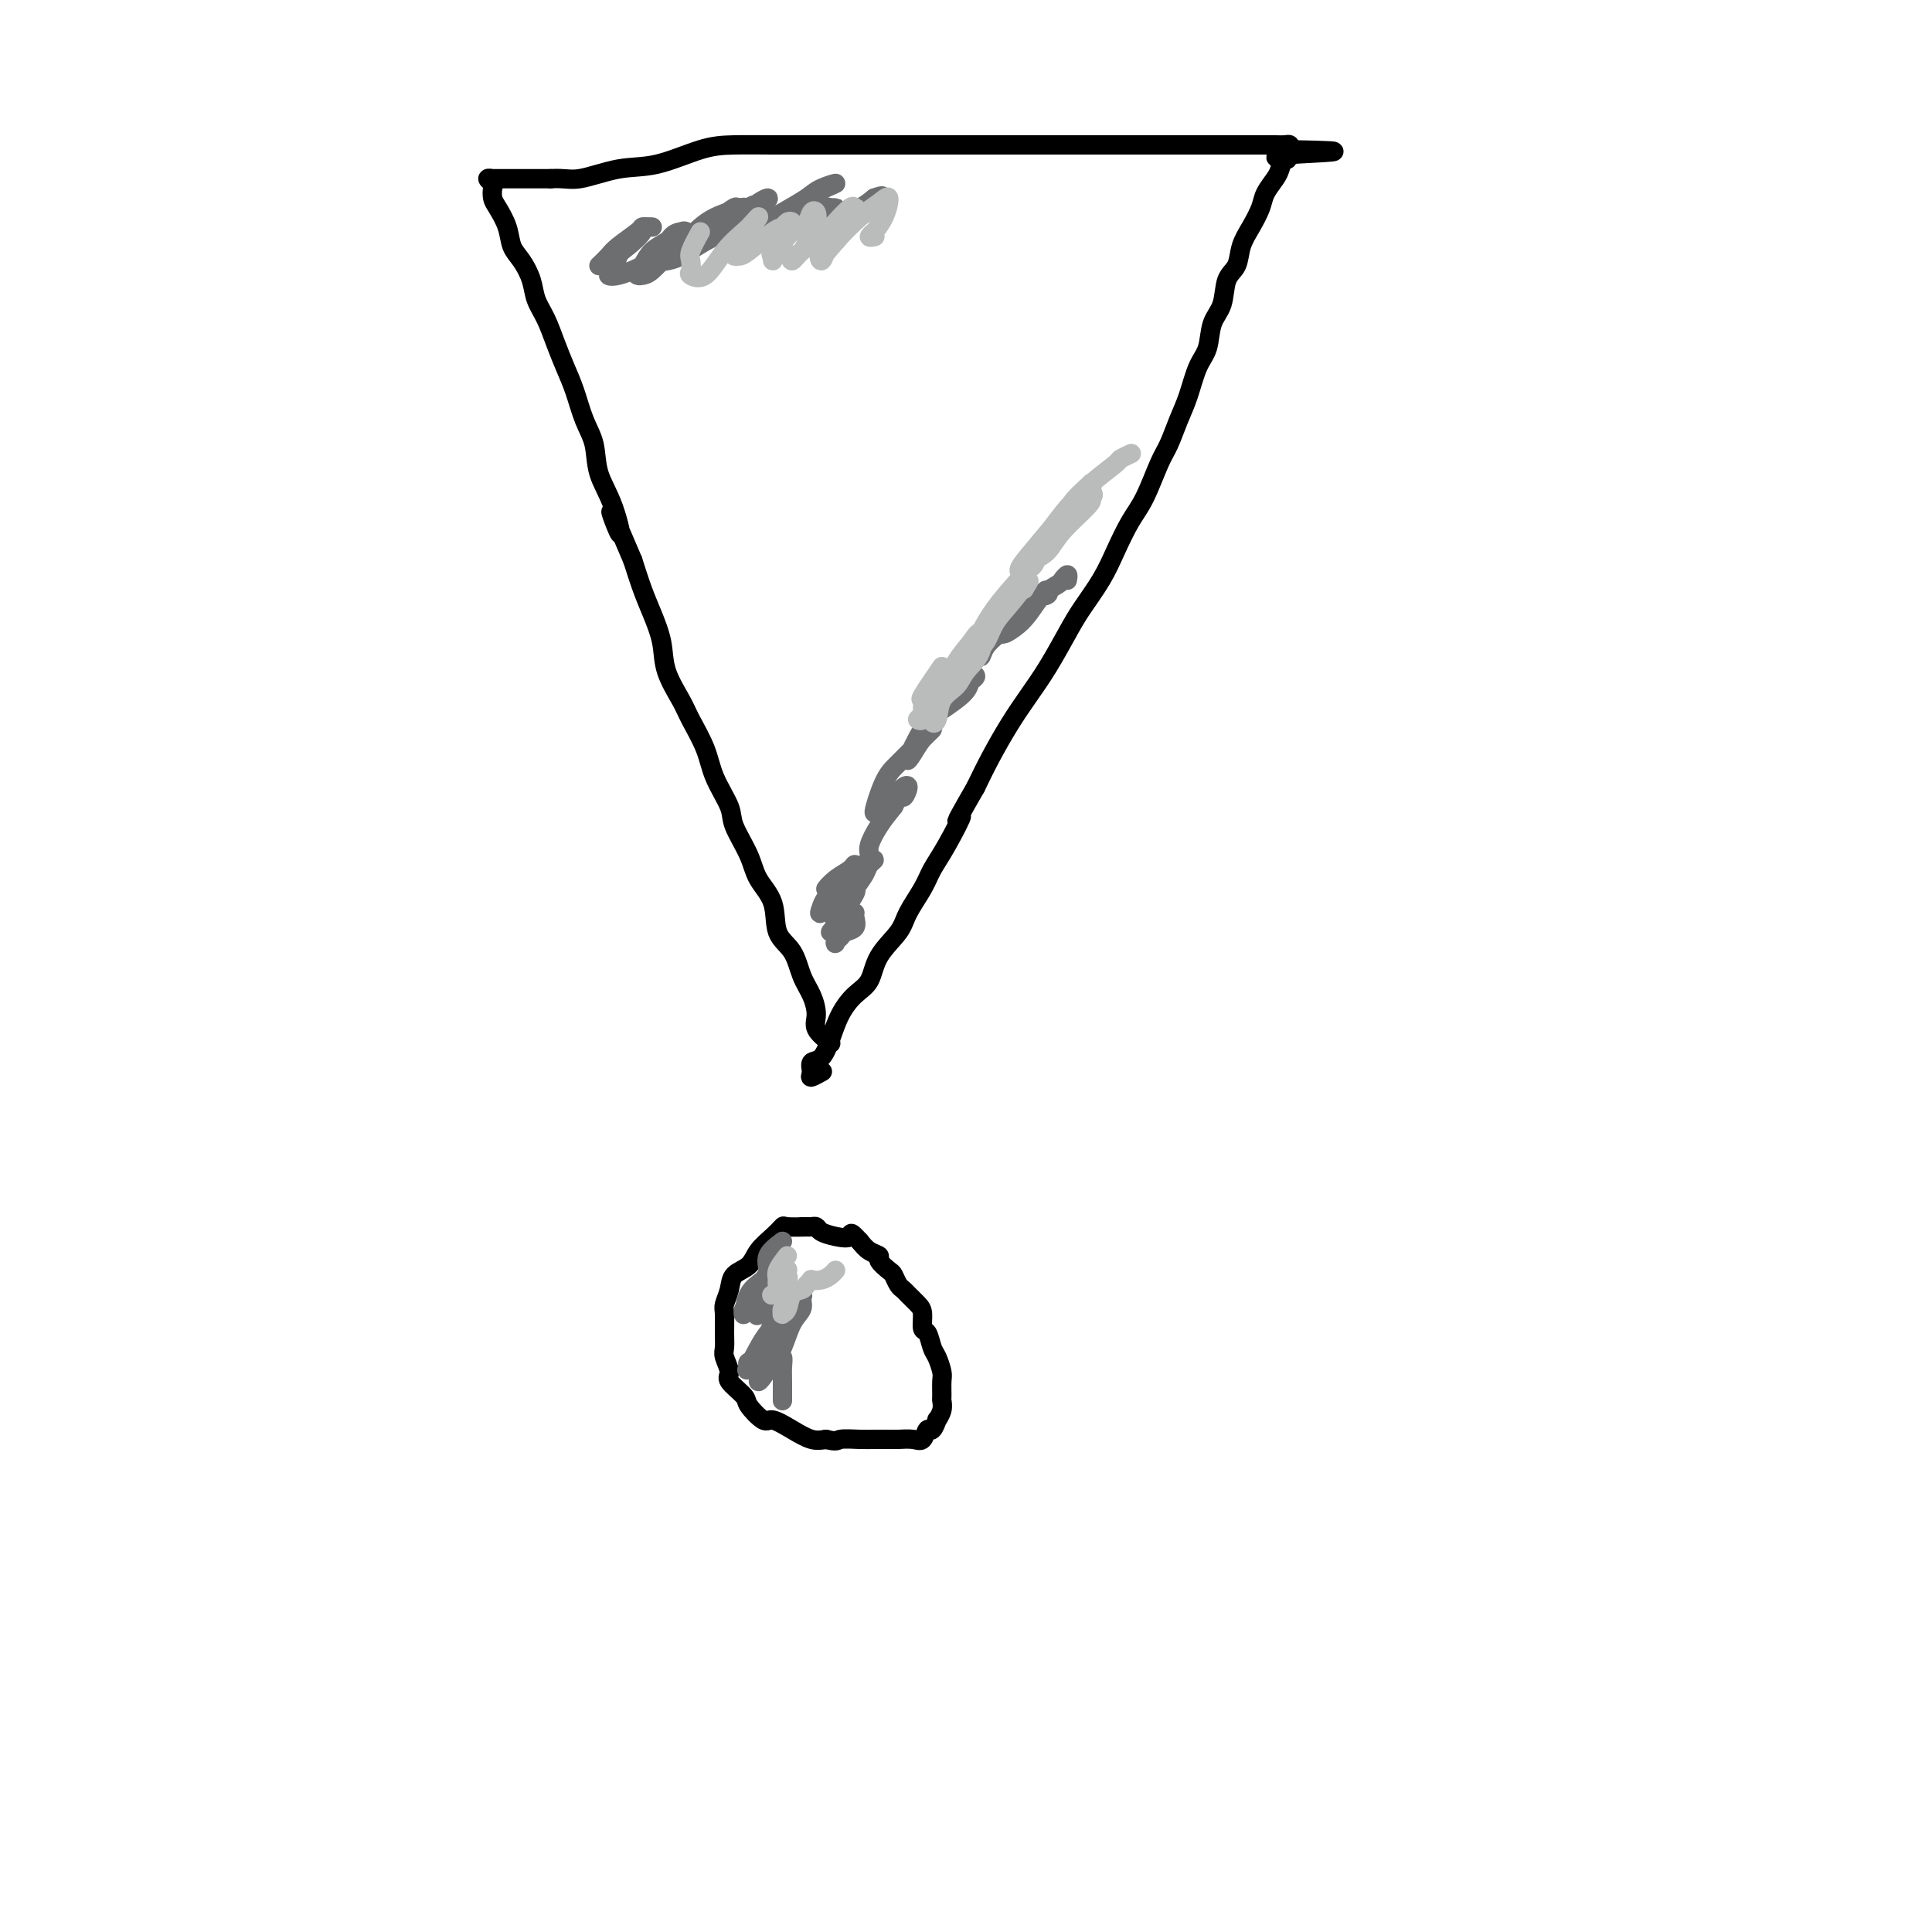 <svg viewBox='0 0 400 400' version='1.1' xmlns='http://www.w3.org/2000/svg' xmlns:xlink='http://www.w3.org/1999/xlink'><g fill='none' stroke='#000000' stroke-width='4' stroke-linecap='round' stroke-linejoin='round'><path d='M172,216c-1.285,-1.026 -2.569,-2.053 -3,-3c-0.431,-0.947 -0.007,-1.815 0,-3c0.007,-1.185 -0.402,-2.686 -1,-4c-0.598,-1.314 -1.386,-2.440 -2,-4c-0.614,-1.560 -1.055,-3.552 -2,-5c-0.945,-1.448 -2.394,-2.352 -3,-4c-0.606,-1.648 -0.370,-4.042 -1,-6c-0.630,-1.958 -2.126,-3.481 -3,-5c-0.874,-1.519 -1.125,-3.033 -2,-5c-0.875,-1.967 -2.374,-4.385 -3,-6c-0.626,-1.615 -0.379,-2.425 -1,-4c-0.621,-1.575 -2.111,-3.914 -3,-6c-0.889,-2.086 -1.179,-3.918 -2,-6c-0.821,-2.082 -2.173,-4.415 -3,-6c-0.827,-1.585 -1.127,-2.421 -2,-4c-0.873,-1.579 -2.317,-3.901 -3,-6c-0.683,-2.099 -0.606,-3.975 -1,-6c-0.394,-2.025 -1.260,-4.199 -2,-6c-0.740,-1.801 -1.354,-3.229 -2,-5c-0.646,-1.771 -1.323,-3.886 -2,-6'/><path d='M131,116c-7.008,-16.618 -4.027,-8.161 -3,-6c1.027,2.161 0.101,-1.972 -1,-5c-1.101,-3.028 -2.378,-4.952 -3,-7c-0.622,-2.048 -0.589,-4.220 -1,-6c-0.411,-1.780 -1.264,-3.168 -2,-5c-0.736,-1.832 -1.353,-4.107 -2,-6c-0.647,-1.893 -1.324,-3.405 -2,-5c-0.676,-1.595 -1.350,-3.274 -2,-5c-0.650,-1.726 -1.277,-3.500 -2,-5c-0.723,-1.500 -1.541,-2.725 -2,-4c-0.459,-1.275 -0.560,-2.600 -1,-4c-0.440,-1.400 -1.218,-2.874 -2,-4c-0.782,-1.126 -1.569,-1.902 -2,-3c-0.431,-1.098 -0.507,-2.518 -1,-4c-0.493,-1.482 -1.405,-3.028 -2,-4c-0.595,-0.972 -0.873,-1.371 -1,-2c-0.127,-0.629 -0.101,-1.489 0,-2c0.101,-0.511 0.278,-0.673 0,-1c-0.278,-0.327 -1.010,-0.820 -1,-1c0.010,-0.180 0.762,-0.048 1,0c0.238,0.048 -0.040,0.013 0,0c0.040,-0.013 0.397,-0.003 1,0c0.603,0.003 1.452,0.001 2,0c0.548,-0.001 0.796,-0.000 1,0c0.204,0.000 0.362,0.000 1,0c0.638,-0.000 1.754,-0.000 3,0c1.246,0.000 2.623,0.000 4,0'/><path d='M114,37c2.827,-0.192 3.894,0.327 6,0c2.106,-0.327 5.251,-1.499 8,-2c2.749,-0.501 5.101,-0.330 8,-1c2.899,-0.670 6.346,-2.179 9,-3c2.654,-0.821 4.516,-0.952 7,-1c2.484,-0.048 5.590,-0.013 8,0c2.410,0.013 4.124,0.003 6,0c1.876,-0.003 3.915,-0.001 6,0c2.085,0.001 4.216,0.000 6,0c1.784,-0.000 3.220,-0.000 5,0c1.780,0.000 3.904,0.000 6,0c2.096,-0.000 4.165,-0.000 6,0c1.835,0.000 3.436,0.000 5,0c1.564,-0.000 3.092,-0.000 5,0c1.908,0.000 4.197,0.000 6,0c1.803,-0.000 3.121,-0.000 5,0c1.879,0.000 4.319,0.000 6,0c1.681,-0.000 2.604,-0.000 4,0c1.396,0.000 3.266,0.000 5,0c1.734,-0.000 3.333,-0.000 5,0c1.667,0.000 3.401,0.000 5,0c1.599,-0.000 3.061,-0.000 5,0c1.939,0.000 4.354,0.000 6,0c1.646,-0.000 2.522,-0.001 4,0c1.478,0.001 3.559,0.003 5,0c1.441,-0.003 2.242,-0.011 3,0c0.758,0.011 1.473,0.041 2,0c0.527,-0.041 0.865,-0.155 1,0c0.135,0.155 0.068,0.577 0,1'/><path d='M267,31c17.855,0.313 4.993,0.597 0,1c-4.993,0.403 -2.115,0.926 -1,1c1.115,0.074 0.468,-0.302 0,0c-0.468,0.302 -0.758,1.280 -1,2c-0.242,0.720 -0.436,1.181 -1,2c-0.564,0.819 -1.498,1.994 -2,3c-0.502,1.006 -0.572,1.842 -1,3c-0.428,1.158 -1.213,2.638 -2,4c-0.787,1.362 -1.577,2.607 -2,4c-0.423,1.393 -0.480,2.936 -1,4c-0.520,1.064 -1.504,1.650 -2,3c-0.496,1.350 -0.503,3.462 -1,5c-0.497,1.538 -1.484,2.500 -2,4c-0.516,1.500 -0.561,3.539 -1,5c-0.439,1.461 -1.271,2.344 -2,4c-0.729,1.656 -1.353,4.084 -2,6c-0.647,1.916 -1.317,3.319 -2,5c-0.683,1.681 -1.379,3.642 -2,5c-0.621,1.358 -1.165,2.115 -2,4c-0.835,1.885 -1.960,4.899 -3,7c-1.040,2.101 -1.996,3.290 -3,5c-1.004,1.710 -2.057,3.940 -3,6c-0.943,2.060 -1.778,3.950 -3,6c-1.222,2.050 -2.833,4.261 -4,6c-1.167,1.739 -1.891,3.006 -3,5c-1.109,1.994 -2.604,4.717 -4,7c-1.396,2.283 -2.694,4.127 -4,6c-1.306,1.873 -2.621,3.773 -4,6c-1.379,2.227 -2.823,4.779 -4,7c-1.177,2.221 -2.089,4.110 -3,6'/><path d='M202,163c-5.955,10.346 -3.343,6.210 -3,6c0.343,-0.210 -1.582,3.506 -3,6c-1.418,2.494 -2.327,3.765 -3,5c-0.673,1.235 -1.110,2.435 -2,4c-0.890,1.565 -2.233,3.496 -3,5c-0.767,1.504 -0.958,2.582 -2,4c-1.042,1.418 -2.937,3.176 -4,5c-1.063,1.824 -1.296,3.715 -2,5c-0.704,1.285 -1.881,1.964 -3,3c-1.119,1.036 -2.180,2.427 -3,4c-0.820,1.573 -1.399,3.326 -2,5c-0.601,1.674 -1.226,3.268 -2,4c-0.774,0.732 -1.699,0.602 -2,1c-0.301,0.398 0.022,1.323 0,2c-0.022,0.677 -0.391,1.105 0,1c0.391,-0.105 1.540,-0.744 2,-1c0.460,-0.256 0.230,-0.128 0,0'/><path d='M168,254c-2.039,0.042 -4.078,0.084 -5,0c-0.922,-0.084 -0.727,-0.294 -1,0c-0.273,0.294 -1.014,1.093 -2,2c-0.986,0.907 -2.215,1.924 -3,3c-0.785,1.076 -1.124,2.212 -2,3c-0.876,0.788 -2.287,1.229 -3,2c-0.713,0.771 -0.727,1.873 -1,3c-0.273,1.127 -0.807,2.279 -1,3c-0.193,0.721 -0.047,1.012 0,2c0.047,0.988 -0.004,2.672 0,4c0.004,1.328 0.065,2.299 0,3c-0.065,0.701 -0.255,1.131 0,2c0.255,0.869 0.954,2.178 1,3c0.046,0.822 -0.561,1.157 0,2c0.561,0.843 2.292,2.193 3,3c0.708,0.807 0.395,1.071 1,2c0.605,0.929 2.129,2.522 3,3c0.871,0.478 1.089,-0.161 2,0c0.911,0.161 2.514,1.120 4,2c1.486,0.880 2.853,1.680 4,2c1.147,0.320 2.073,0.160 3,0'/><path d='M171,298c2.485,0.619 2.198,0.166 3,0c0.802,-0.166 2.694,-0.045 4,0c1.306,0.045 2.027,0.014 3,0c0.973,-0.014 2.197,-0.012 3,0c0.803,0.012 1.185,0.033 2,0c0.815,-0.033 2.065,-0.122 3,0c0.935,0.122 1.556,0.455 2,0c0.444,-0.455 0.711,-1.697 1,-2c0.289,-0.303 0.599,0.332 1,0c0.401,-0.332 0.892,-1.631 1,-2c0.108,-0.369 -0.167,0.192 0,0c0.167,-0.192 0.778,-1.139 1,-2c0.222,-0.861 0.057,-1.638 0,-2c-0.057,-0.362 -0.004,-0.308 0,-1c0.004,-0.692 -0.040,-2.130 0,-3c0.040,-0.870 0.165,-1.173 0,-2c-0.165,-0.827 -0.618,-2.179 -1,-3c-0.382,-0.821 -0.693,-1.112 -1,-2c-0.307,-0.888 -0.611,-2.374 -1,-3c-0.389,-0.626 -0.864,-0.391 -1,-1c-0.136,-0.609 0.066,-2.060 0,-3c-0.066,-0.940 -0.399,-1.369 -1,-2c-0.601,-0.631 -1.469,-1.463 -2,-2c-0.531,-0.537 -0.725,-0.777 -1,-1c-0.275,-0.223 -0.632,-0.427 -1,-1c-0.368,-0.573 -0.745,-1.515 -1,-2c-0.255,-0.485 -0.386,-0.514 -1,-1c-0.614,-0.486 -1.711,-1.429 -2,-2c-0.289,-0.571 0.230,-0.769 0,-1c-0.230,-0.231 -1.209,-0.495 -2,-1c-0.791,-0.505 -1.396,-1.253 -2,-2'/><path d='M178,257c-2.327,-2.559 -1.646,-1.456 -2,-1c-0.354,0.456 -1.744,0.266 -3,0c-1.256,-0.266 -2.379,-0.607 -3,-1c-0.621,-0.393 -0.741,-0.837 -1,-1c-0.259,-0.163 -0.657,-0.044 -1,0c-0.343,0.044 -0.631,0.012 -1,0c-0.369,-0.012 -0.820,-0.003 -1,0c-0.180,0.003 -0.090,0.002 0,0'/></g>
<g fill='none' stroke='#6D6E70' stroke-width='4' stroke-linecap='round' stroke-linejoin='round'><path d='M124,55c0.733,-0.702 1.467,-1.403 2,-2c0.533,-0.597 0.867,-1.088 2,-2c1.133,-0.912 3.066,-2.245 4,-3c0.934,-0.755 0.869,-0.933 1,-1c0.131,-0.067 0.456,-0.022 1,0c0.544,0.022 1.305,0.021 1,0c-0.305,-0.021 -1.678,-0.062 -2,0c-0.322,0.062 0.406,0.226 0,1c-0.406,0.774 -1.948,2.156 -3,3c-1.052,0.844 -1.615,1.149 -2,2c-0.385,0.851 -0.591,2.248 -1,3c-0.409,0.752 -1.022,0.861 -1,1c0.022,0.139 0.678,0.310 2,0c1.322,-0.310 3.311,-1.102 5,-2c1.689,-0.898 3.078,-1.903 4,-3c0.922,-1.097 1.377,-2.288 2,-3c0.623,-0.712 1.415,-0.946 2,-1c0.585,-0.054 0.963,0.071 1,0c0.037,-0.071 -0.269,-0.339 -1,0c-0.731,0.339 -1.889,1.283 -3,2c-1.111,0.717 -2.175,1.205 -3,2c-0.825,0.795 -1.413,1.898 -2,3'/><path d='M133,55c-1.660,1.533 -1.310,1.866 -1,2c0.310,0.134 0.578,0.069 1,0c0.422,-0.069 0.996,-0.142 2,-1c1.004,-0.858 2.439,-2.503 4,-4c1.561,-1.497 3.250,-2.847 5,-4c1.750,-1.153 3.561,-2.108 5,-3c1.439,-0.892 2.506,-1.719 3,-2c0.494,-0.281 0.414,-0.016 1,0c0.586,0.016 1.839,-0.217 1,0c-0.839,0.217 -3.770,0.885 -6,2c-2.230,1.115 -3.759,2.677 -5,4c-1.241,1.323 -2.196,2.406 -3,3c-0.804,0.594 -1.458,0.700 -2,1c-0.542,0.300 -0.971,0.795 -1,1c-0.029,0.205 0.341,0.121 1,0c0.659,-0.121 1.608,-0.280 3,-1c1.392,-0.720 3.226,-2.001 5,-3c1.774,-0.999 3.489,-1.715 5,-3c1.511,-1.285 2.820,-3.139 4,-4c1.180,-0.861 2.233,-0.731 3,-1c0.767,-0.269 1.249,-0.938 1,-1c-0.249,-0.062 -1.230,0.485 -2,1c-0.770,0.515 -1.328,1.000 -2,2c-0.672,1.000 -1.459,2.515 -2,3c-0.541,0.485 -0.838,-0.062 -1,0c-0.162,0.062 -0.189,0.732 0,1c0.189,0.268 0.595,0.134 1,0'/><path d='M153,48c-0.672,1.129 0.147,0.952 2,0c1.853,-0.952 4.741,-2.680 7,-4c2.259,-1.320 3.889,-2.231 5,-3c1.111,-0.769 1.703,-1.394 3,-2c1.297,-0.606 3.299,-1.192 3,-1c-0.299,0.192 -2.900,1.161 -4,2c-1.100,0.839 -0.700,1.546 -1,2c-0.300,0.454 -1.300,0.654 -2,1c-0.700,0.346 -1.099,0.839 -1,1c0.099,0.161 0.696,-0.010 1,0c0.304,0.010 0.314,0.199 1,0c0.686,-0.199 2.048,-0.787 3,-1c0.952,-0.213 1.493,-0.051 2,0c0.507,0.051 0.980,-0.008 1,0c0.020,0.008 -0.411,0.083 -1,0c-0.589,-0.083 -1.334,-0.323 -2,0c-0.666,0.323 -1.253,1.210 -2,2c-0.747,0.790 -1.655,1.483 -2,2c-0.345,0.517 -0.126,0.858 0,1c0.126,0.142 0.158,0.085 1,0c0.842,-0.085 2.494,-0.198 4,-1c1.506,-0.802 2.867,-2.293 4,-3c1.133,-0.707 2.038,-0.631 3,-1c0.962,-0.369 1.981,-1.185 3,-2'/><path d='M181,41c2.563,-0.912 1.470,-0.193 1,0c-0.470,0.193 -0.319,-0.140 0,0c0.319,0.140 0.805,0.754 1,1c0.195,0.246 0.097,0.123 0,0'/><path d='M172,183c-0.565,0.599 -1.131,1.197 -1,1c0.131,-0.197 0.957,-1.190 2,-2c1.043,-0.810 2.302,-1.437 3,-2c0.698,-0.563 0.835,-1.063 1,-1c0.165,0.063 0.356,0.688 0,1c-0.356,0.312 -1.261,0.310 -2,1c-0.739,0.690 -1.314,2.070 -2,3c-0.686,0.930 -1.484,1.408 -2,2c-0.516,0.592 -0.752,1.297 -1,2c-0.248,0.703 -0.510,1.405 0,1c0.510,-0.405 1.791,-1.917 3,-3c1.209,-1.083 2.346,-1.738 3,-2c0.654,-0.262 0.825,-0.132 1,0c0.175,0.132 0.355,0.266 0,1c-0.355,0.734 -1.244,2.067 -2,3c-0.756,0.933 -1.378,1.467 -2,2'/><path d='M173,190c-0.399,1.312 0.103,1.591 0,2c-0.103,0.409 -0.812,0.946 -1,1c-0.188,0.054 0.145,-0.376 1,-1c0.855,-0.624 2.231,-1.443 3,-2c0.769,-0.557 0.931,-0.854 1,-1c0.069,-0.146 0.044,-0.141 0,0c-0.044,0.141 -0.107,0.419 0,1c0.107,0.581 0.382,1.465 0,2c-0.382,0.535 -1.423,0.722 -2,1c-0.577,0.278 -0.689,0.646 -1,1c-0.311,0.354 -0.820,0.695 -1,1c-0.180,0.305 -0.031,0.573 0,0c0.031,-0.573 -0.056,-1.988 0,-3c0.056,-1.012 0.254,-1.620 1,-3c0.746,-1.380 2.038,-3.532 3,-5c0.962,-1.468 1.593,-2.252 2,-3c0.407,-0.748 0.591,-1.459 1,-2c0.409,-0.541 1.043,-0.913 1,-1c-0.043,-0.087 -0.763,0.112 -1,0c-0.237,-0.112 0.009,-0.535 0,-1c-0.009,-0.465 -0.272,-0.971 0,-2c0.272,-1.029 1.078,-2.580 2,-4c0.922,-1.420 1.961,-2.710 3,-4'/><path d='M185,167c2.234,-4.665 1.817,-2.329 2,-2c0.183,0.329 0.964,-1.350 1,-2c0.036,-0.650 -0.675,-0.270 -1,0c-0.325,0.270 -0.264,0.431 -1,1c-0.736,0.569 -2.270,1.546 -3,2c-0.730,0.454 -0.655,0.385 -1,1c-0.345,0.615 -1.109,1.914 -1,1c0.109,-0.914 1.092,-4.040 2,-6c0.908,-1.960 1.740,-2.755 3,-4c1.260,-1.245 2.948,-2.941 4,-4c1.052,-1.059 1.467,-1.480 2,-2c0.533,-0.520 1.185,-1.140 1,-1c-0.185,0.140 -1.206,1.038 -2,2c-0.794,0.962 -1.361,1.987 -2,3c-0.639,1.013 -1.349,2.016 -1,1c0.349,-1.016 1.759,-4.049 3,-6c1.241,-1.951 2.315,-2.821 4,-4c1.685,-1.179 3.982,-2.669 5,-4c1.018,-1.331 0.757,-2.505 1,-3c0.243,-0.495 0.991,-0.312 1,0c0.009,0.312 -0.719,0.754 -1,1c-0.281,0.246 -0.114,0.297 -1,1c-0.886,0.703 -2.825,2.058 -4,3c-1.175,0.942 -1.588,1.471 -2,2'/><path d='M194,147c-1.505,1.168 -1.769,0.588 -2,1c-0.231,0.412 -0.429,1.818 0,1c0.429,-0.818 1.486,-3.858 3,-6c1.514,-2.142 3.483,-3.385 5,-5c1.517,-1.615 2.580,-3.601 4,-5c1.420,-1.399 3.197,-2.212 4,-3c0.803,-0.788 0.632,-1.551 1,-2c0.368,-0.449 1.273,-0.585 1,0c-0.273,0.585 -1.725,1.889 -3,3c-1.275,1.111 -2.371,2.027 -3,3c-0.629,0.973 -0.789,2.001 -1,2c-0.211,-0.001 -0.472,-1.031 0,-2c0.472,-0.969 1.678,-1.876 3,-3c1.322,-1.124 2.761,-2.465 4,-4c1.239,-1.535 2.280,-3.265 3,-4c0.720,-0.735 1.121,-0.475 1,0c-0.121,0.475 -0.764,1.164 -2,2c-1.236,0.836 -3.064,1.818 -4,3c-0.936,1.182 -0.980,2.562 -1,3c-0.020,0.438 -0.016,-0.068 0,0c0.016,0.068 0.043,0.711 1,0c0.957,-0.711 2.845,-2.774 4,-4c1.155,-1.226 1.578,-1.613 2,-2'/><path d='M214,125c3.790,-4.180 2.265,-2.631 2,-2c-0.265,0.631 0.731,0.344 1,0c0.269,-0.344 -0.189,-0.745 -1,0c-0.811,0.745 -1.974,2.635 -3,4c-1.026,1.365 -1.914,2.205 -3,3c-1.086,0.795 -2.369,1.545 -2,1c0.369,-0.545 2.390,-2.385 4,-4c1.610,-1.615 2.810,-3.003 4,-4c1.190,-0.997 2.371,-1.601 3,-2c0.629,-0.399 0.705,-0.591 1,-1c0.295,-0.409 0.810,-1.033 1,-1c0.190,0.033 0.054,0.724 0,1c-0.054,0.276 -0.027,0.138 0,0'/><path d='M162,257c-1.284,0.969 -2.567,1.937 -3,3c-0.433,1.063 -0.015,2.220 0,3c0.015,0.780 -0.375,1.183 -1,2c-0.625,0.817 -1.487,2.049 -2,3c-0.513,0.951 -0.678,1.622 -1,2c-0.322,0.378 -0.800,0.462 -1,1c-0.200,0.538 -0.120,1.531 0,1c0.120,-0.531 0.281,-2.587 1,-4c0.719,-1.413 1.997,-2.183 3,-3c1.003,-0.817 1.731,-1.681 2,-2c0.269,-0.319 0.078,-0.092 0,0c-0.078,0.092 -0.045,0.048 0,1c0.045,0.952 0.100,2.900 0,4c-0.100,1.100 -0.356,1.352 -1,2c-0.644,0.648 -1.676,1.690 -2,2c-0.324,0.310 0.061,-0.114 0,0c-0.061,0.114 -0.567,0.764 0,0c0.567,-0.764 2.206,-2.942 3,-4c0.794,-1.058 0.742,-0.996 1,-1c0.258,-0.004 0.827,-0.074 1,0c0.173,0.074 -0.050,0.293 0,1c0.050,0.707 0.374,1.901 0,3c-0.374,1.099 -1.446,2.101 -2,3c-0.554,0.899 -0.592,1.695 -1,3c-0.408,1.305 -1.187,3.121 -2,4c-0.813,0.879 -1.661,0.823 -2,1c-0.339,0.177 -0.170,0.589 0,1'/><path d='M155,283c-0.975,1.638 0.086,-0.265 1,-2c0.914,-1.735 1.680,-3.300 3,-5c1.320,-1.700 3.192,-3.536 4,-5c0.808,-1.464 0.550,-2.557 1,-3c0.450,-0.443 1.607,-0.235 2,0c0.393,0.235 0.023,0.499 0,1c-0.023,0.501 0.303,1.240 0,2c-0.303,0.760 -1.234,1.539 -2,3c-0.766,1.461 -1.366,3.602 -2,5c-0.634,1.398 -1.301,2.052 -2,3c-0.699,0.948 -1.428,2.192 -2,3c-0.572,0.808 -0.987,1.182 -1,1c-0.013,-0.182 0.375,-0.919 1,-2c0.625,-1.081 1.488,-2.505 2,-3c0.512,-0.495 0.673,-0.059 1,0c0.327,0.059 0.820,-0.257 1,0c0.180,0.257 0.048,1.088 0,2c-0.048,0.912 -0.013,1.904 0,3c0.013,1.096 0.003,2.295 0,3c-0.003,0.705 -0.001,0.916 0,1c0.001,0.084 0.000,0.042 0,0'/></g>
<g fill='none' stroke='#BABBBB' stroke-width='4' stroke-linecap='round' stroke-linejoin='round'><path d='M163,260c-0.844,1.078 -1.687,2.157 -2,3c-0.313,0.843 -0.094,1.452 0,2c0.094,0.548 0.064,1.036 0,1c-0.064,-0.036 -0.161,-0.595 0,-1c0.161,-0.405 0.581,-0.657 1,-1c0.419,-0.343 0.838,-0.779 1,-1c0.162,-0.221 0.068,-0.227 0,0c-0.068,0.227 -0.111,0.689 0,1c0.111,0.311 0.376,0.473 0,1c-0.376,0.527 -1.393,1.419 -2,2c-0.607,0.581 -0.804,0.852 -1,1c-0.196,0.148 -0.392,0.175 0,0c0.392,-0.175 1.373,-0.552 2,-1c0.627,-0.448 0.900,-0.967 1,-1c0.100,-0.033 0.029,0.419 0,1c-0.029,0.581 -0.014,1.290 0,2'/><path d='M163,269c-0.230,1.786 -0.806,1.750 -1,2c-0.194,0.250 -0.007,0.786 0,1c0.007,0.214 -0.167,0.107 0,0c0.167,-0.107 0.676,-0.215 1,-1c0.324,-0.785 0.463,-2.249 1,-3c0.537,-0.751 1.470,-0.789 2,-1c0.530,-0.211 0.656,-0.595 1,-1c0.344,-0.405 0.905,-0.830 1,-1c0.095,-0.170 -0.276,-0.084 0,0c0.276,0.084 1.198,0.167 2,0c0.802,-0.167 1.485,-0.583 2,-1c0.515,-0.417 0.861,-0.833 1,-1c0.139,-0.167 0.069,-0.083 0,0'/><path d='M195,138c-1.693,2.467 -3.386,4.935 -4,6c-0.614,1.065 -0.149,0.729 0,1c0.149,0.271 -0.019,1.150 0,2c0.019,0.850 0.224,1.673 0,2c-0.224,0.327 -0.877,0.160 -1,0c-0.123,-0.160 0.286,-0.313 1,-1c0.714,-0.687 1.735,-1.910 3,-4c1.265,-2.090 2.774,-5.049 4,-7c1.226,-1.951 2.170,-2.896 3,-4c0.830,-1.104 1.546,-2.369 2,-2c0.454,0.369 0.645,2.372 0,4c-0.645,1.628 -2.125,2.881 -3,4c-0.875,1.119 -1.144,2.103 -2,3c-0.856,0.897 -2.299,1.706 -3,3c-0.701,1.294 -0.658,3.073 -1,4c-0.342,0.927 -1.068,1.001 -1,0c0.068,-1.001 0.929,-3.077 2,-5c1.071,-1.923 2.353,-3.692 4,-6c1.647,-2.308 3.660,-5.154 5,-7c1.340,-1.846 2.009,-2.691 3,-4c0.991,-1.309 2.305,-3.083 3,-4c0.695,-0.917 0.770,-0.976 1,-1c0.230,-0.024 0.615,-0.012 1,0'/><path d='M212,122c2.551,-3.969 -0.073,-0.393 -2,2c-1.927,2.393 -3.158,3.602 -4,5c-0.842,1.398 -1.296,2.984 -2,4c-0.704,1.016 -1.659,1.463 -2,2c-0.341,0.537 -0.066,1.163 0,1c0.066,-0.163 -0.075,-1.116 0,-2c0.075,-0.884 0.366,-1.701 1,-3c0.634,-1.299 1.611,-3.082 3,-5c1.389,-1.918 3.189,-3.972 5,-6c1.811,-2.028 3.632,-4.029 5,-6c1.368,-1.971 2.284,-3.912 3,-5c0.716,-1.088 1.233,-1.324 2,-2c0.767,-0.676 1.784,-1.791 1,-1c-0.784,0.791 -3.370,3.488 -5,5c-1.630,1.512 -2.306,1.840 -3,3c-0.694,1.160 -1.408,3.152 -2,4c-0.592,0.848 -1.061,0.550 -1,0c0.061,-0.550 0.654,-1.353 2,-3c1.346,-1.647 3.446,-4.137 5,-6c1.554,-1.863 2.561,-3.098 4,-4c1.439,-0.902 3.312,-1.470 4,-2c0.688,-0.530 0.193,-1.022 0,-1c-0.193,0.022 -0.085,0.558 0,1c0.085,0.442 0.146,0.788 -1,2c-1.146,1.212 -3.501,3.288 -5,5c-1.499,1.712 -2.143,3.061 -3,4c-0.857,0.939 -1.929,1.470 -3,2'/><path d='M214,116c-1.883,2.357 -0.589,1.750 0,1c0.589,-0.750 0.473,-1.642 1,-3c0.527,-1.358 1.697,-3.183 3,-5c1.303,-1.817 2.739,-3.627 4,-5c1.261,-1.373 2.345,-2.308 3,-3c0.655,-0.692 0.879,-1.139 1,-1c0.121,0.139 0.138,0.864 0,1c-0.138,0.136 -0.432,-0.318 -1,0c-0.568,0.318 -1.410,1.409 -2,2c-0.590,0.591 -0.928,0.684 -1,1c-0.072,0.316 0.122,0.856 0,1c-0.122,0.144 -0.561,-0.109 0,-1c0.561,-0.891 2.123,-2.421 4,-4c1.877,-1.579 4.070,-3.207 5,-4c0.930,-0.793 0.596,-0.752 1,-1c0.404,-0.248 1.544,-0.785 2,-1c0.456,-0.215 0.228,-0.107 0,0'/><path d='M145,48c-0.841,1.519 -1.681,3.038 -2,4c-0.319,0.962 -0.116,1.367 0,2c0.116,0.633 0.146,1.494 0,2c-0.146,0.506 -0.468,0.655 0,1c0.468,0.345 1.725,0.885 3,0c1.275,-0.885 2.569,-3.194 4,-5c1.431,-1.806 2.998,-3.109 4,-4c1.002,-0.891 1.438,-1.371 2,-2c0.562,-0.629 1.250,-1.408 1,-1c-0.250,0.408 -1.437,2.004 -2,3c-0.563,0.996 -0.502,1.391 -1,2c-0.498,0.609 -1.556,1.431 -2,2c-0.444,0.569 -0.274,0.886 0,1c0.274,0.114 0.650,0.027 1,0c0.350,-0.027 0.672,0.006 2,-1c1.328,-1.006 3.663,-3.051 5,-4c1.337,-0.949 1.678,-0.801 2,-1c0.322,-0.199 0.625,-0.746 1,-1c0.375,-0.254 0.821,-0.215 1,0c0.179,0.215 0.089,0.608 0,1'/><path d='M164,47c1.735,-0.492 0.074,0.779 -1,2c-1.074,1.221 -1.559,2.394 -2,3c-0.441,0.606 -0.838,0.646 -1,1c-0.162,0.354 -0.089,1.021 0,1c0.089,-0.021 0.195,-0.731 0,-1c-0.195,-0.269 -0.690,-0.098 0,-1c0.690,-0.902 2.564,-2.876 4,-4c1.436,-1.124 2.435,-1.397 3,-2c0.565,-0.603 0.696,-1.534 1,-2c0.304,-0.466 0.782,-0.466 1,0c0.218,0.466 0.177,1.398 0,2c-0.177,0.602 -0.488,0.874 -1,2c-0.512,1.126 -1.224,3.105 -2,4c-0.776,0.895 -1.615,0.704 -2,1c-0.385,0.296 -0.317,1.077 0,1c0.317,-0.077 0.883,-1.012 2,-2c1.117,-0.988 2.786,-2.030 4,-3c1.214,-0.970 1.975,-1.868 3,-3c1.025,-1.132 2.316,-2.497 3,-3c0.684,-0.503 0.761,-0.144 1,0c0.239,0.144 0.642,0.072 0,1c-0.642,0.928 -2.327,2.856 -3,4c-0.673,1.144 -0.335,1.502 -1,2c-0.665,0.498 -2.333,1.134 -3,2c-0.667,0.866 -0.333,1.962 0,2c0.333,0.038 0.667,-0.981 1,-2'/><path d='M171,52c-0.568,1.202 0.512,-0.293 2,-2c1.488,-1.707 3.386,-3.627 5,-5c1.614,-1.373 2.945,-2.201 4,-3c1.055,-0.799 1.833,-1.569 2,-1c0.167,0.569 -0.277,2.478 -1,4c-0.723,1.522 -1.724,2.656 -2,3c-0.276,0.344 0.173,-0.104 0,0c-0.173,0.104 -0.970,0.759 -1,1c-0.030,0.241 0.706,0.069 1,0c0.294,-0.069 0.147,-0.034 0,0'/></g>
</svg>